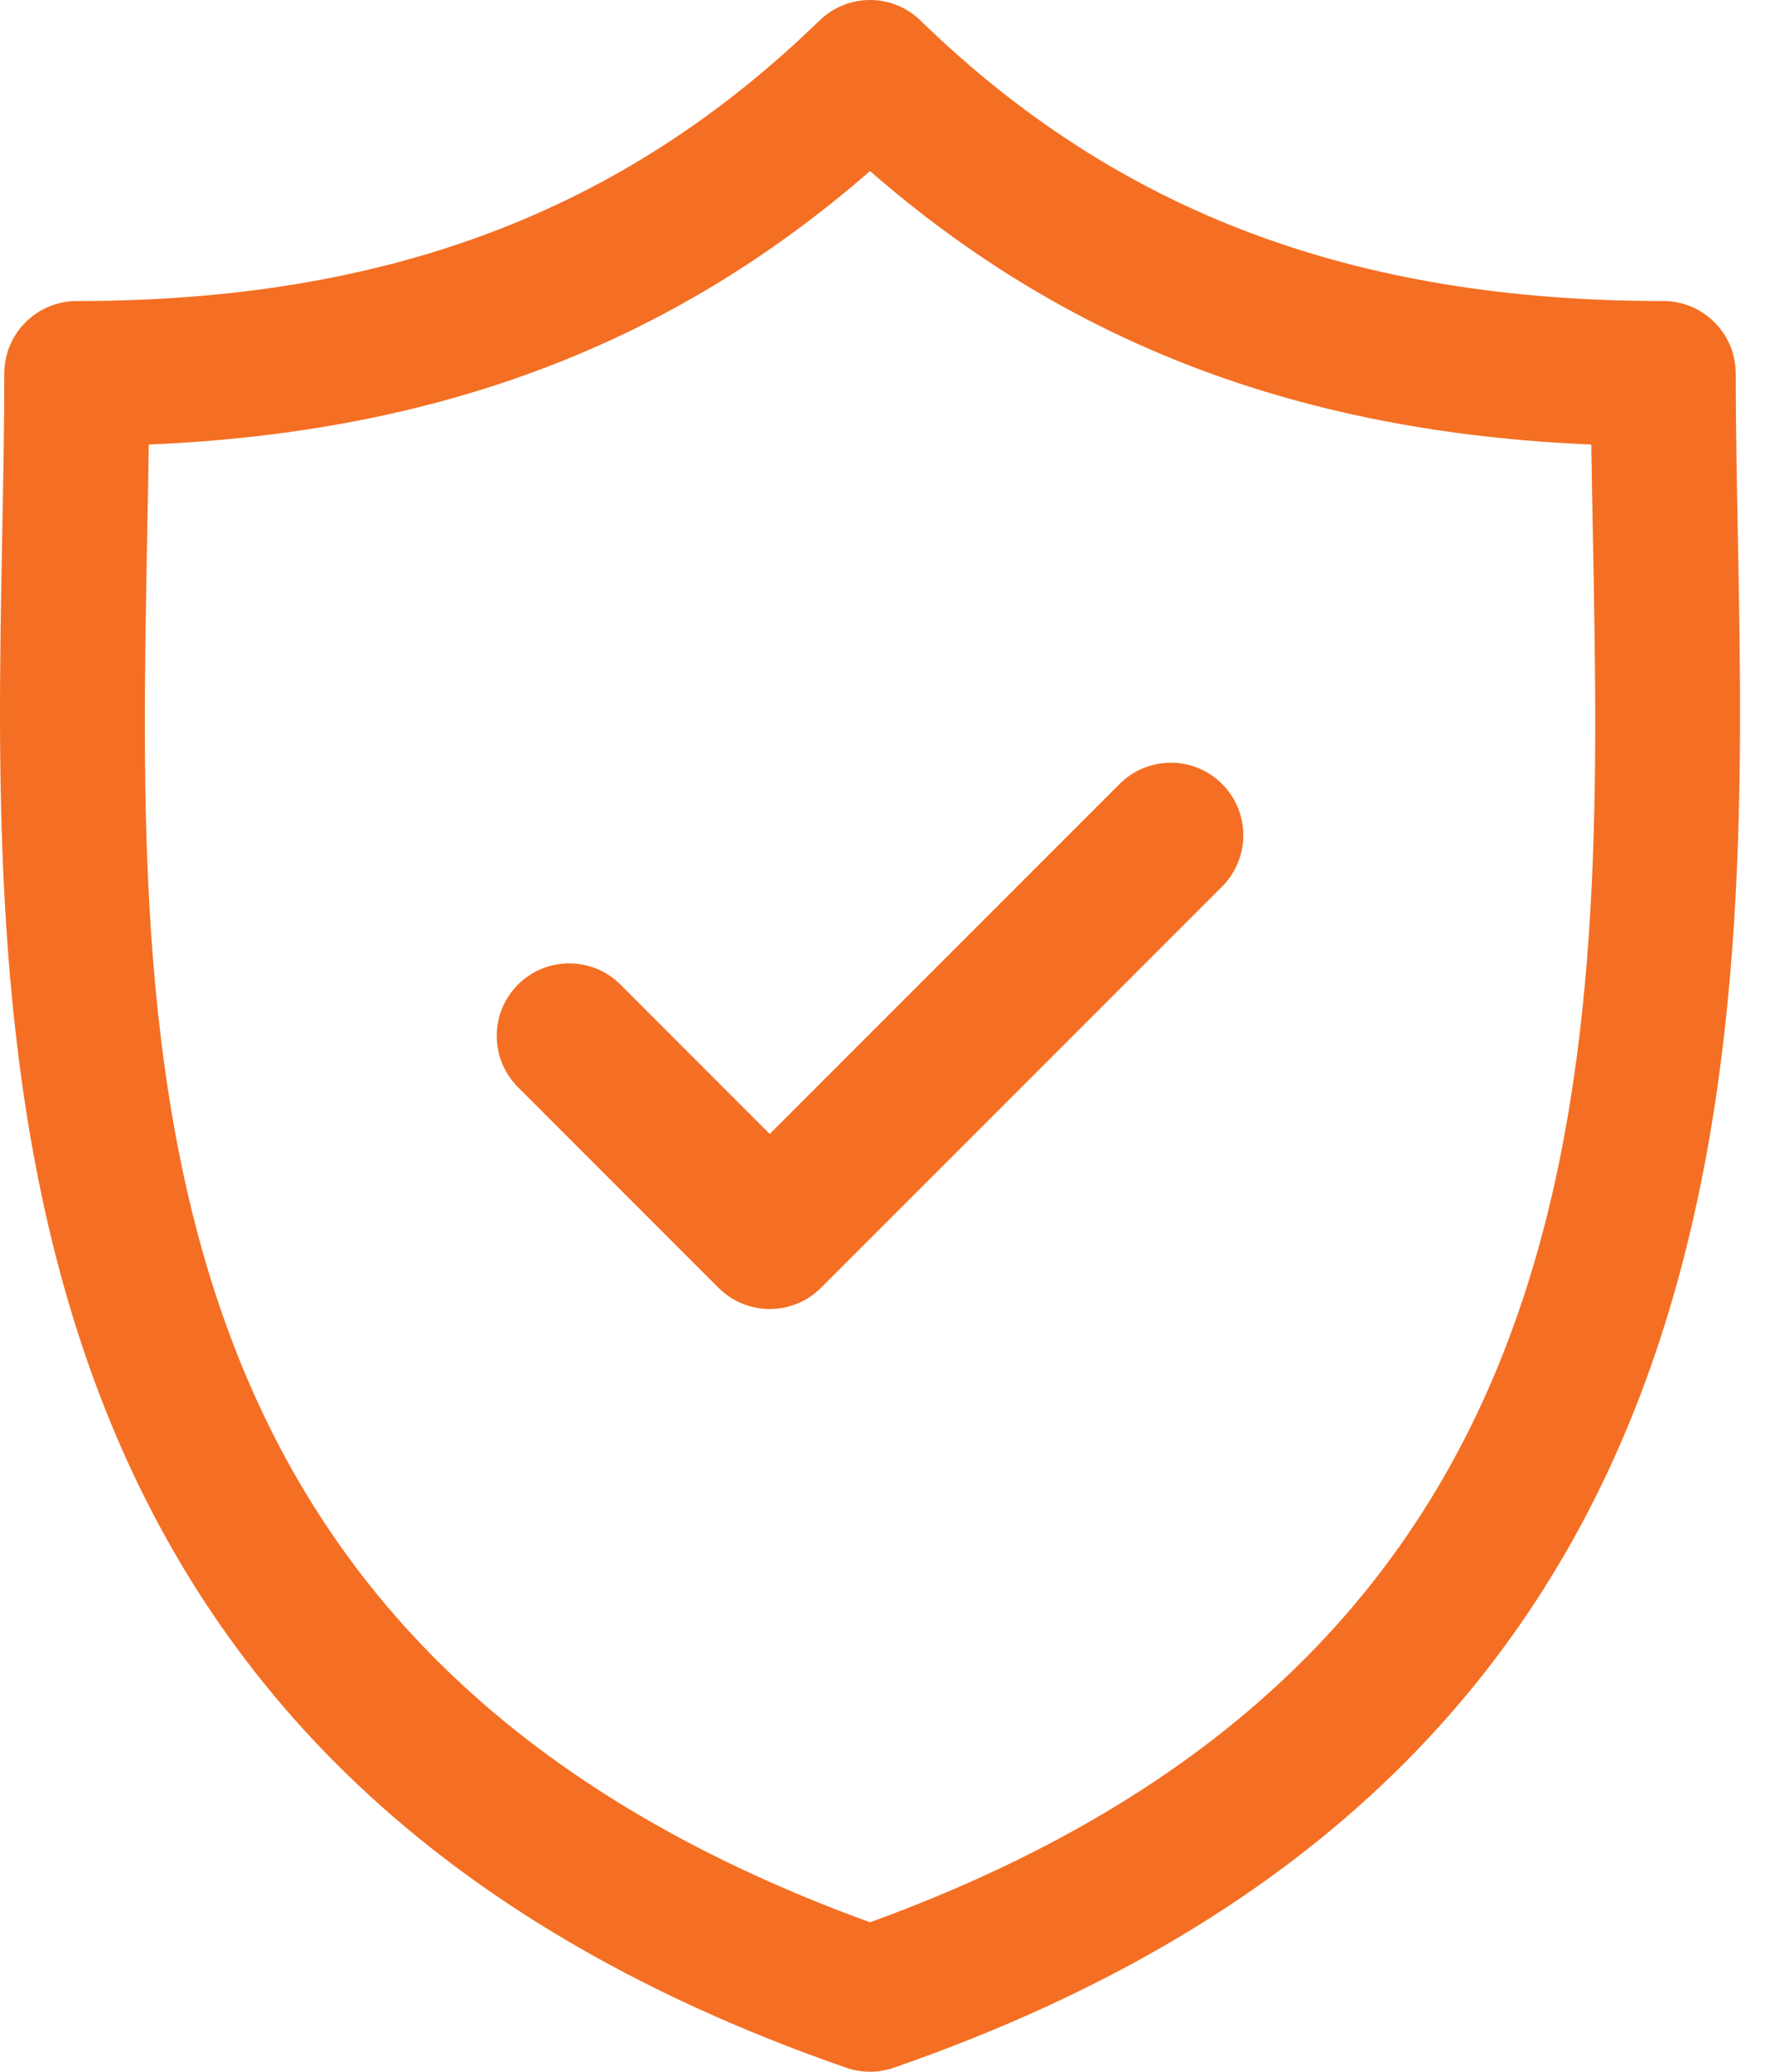 <svg width="42" height="49" viewBox="0 0 42 49" fill="none" xmlns="http://www.w3.org/2000/svg">
<path d="M41.12 12.617C41.095 11.294 41.071 10.044 41.071 8.835C41.071 7.888 40.303 7.12 39.356 7.12C32.021 7.12 26.436 5.012 21.781 0.486C21.116 -0.162 20.056 -0.162 19.39 0.486C14.735 5.012 9.152 7.12 1.817 7.12C0.87 7.12 0.102 7.888 0.102 8.835C0.102 10.044 0.078 11.294 0.053 12.617C-0.182 24.929 -0.504 41.79 20.024 48.905C20.206 48.968 20.396 49 20.586 49C20.775 49 20.965 48.968 21.147 48.905C41.677 41.79 41.355 24.928 41.12 12.617ZM20.586 45.465C2.98 39.069 3.246 25.059 3.483 12.683C3.497 11.94 3.511 11.22 3.52 10.514C10.39 10.225 15.883 8.143 20.586 4.046C25.289 8.143 30.783 10.225 37.653 10.514C37.663 11.22 37.677 11.939 37.691 12.682C37.927 25.058 38.193 39.069 20.586 45.465Z" fill="#F46F23"/>
<path d="M26.492 18.542L18.214 26.82L14.681 23.287C14.012 22.618 12.926 22.618 12.256 23.287C11.586 23.957 11.586 25.043 12.256 25.713L17.001 30.458C17.336 30.793 17.775 30.96 18.214 30.96C18.653 30.96 19.092 30.793 19.427 30.458L28.917 20.968C29.587 20.298 29.587 19.212 28.917 18.542C28.248 17.872 27.162 17.872 26.492 18.542Z" fill="#F46F23"/>
</svg>

